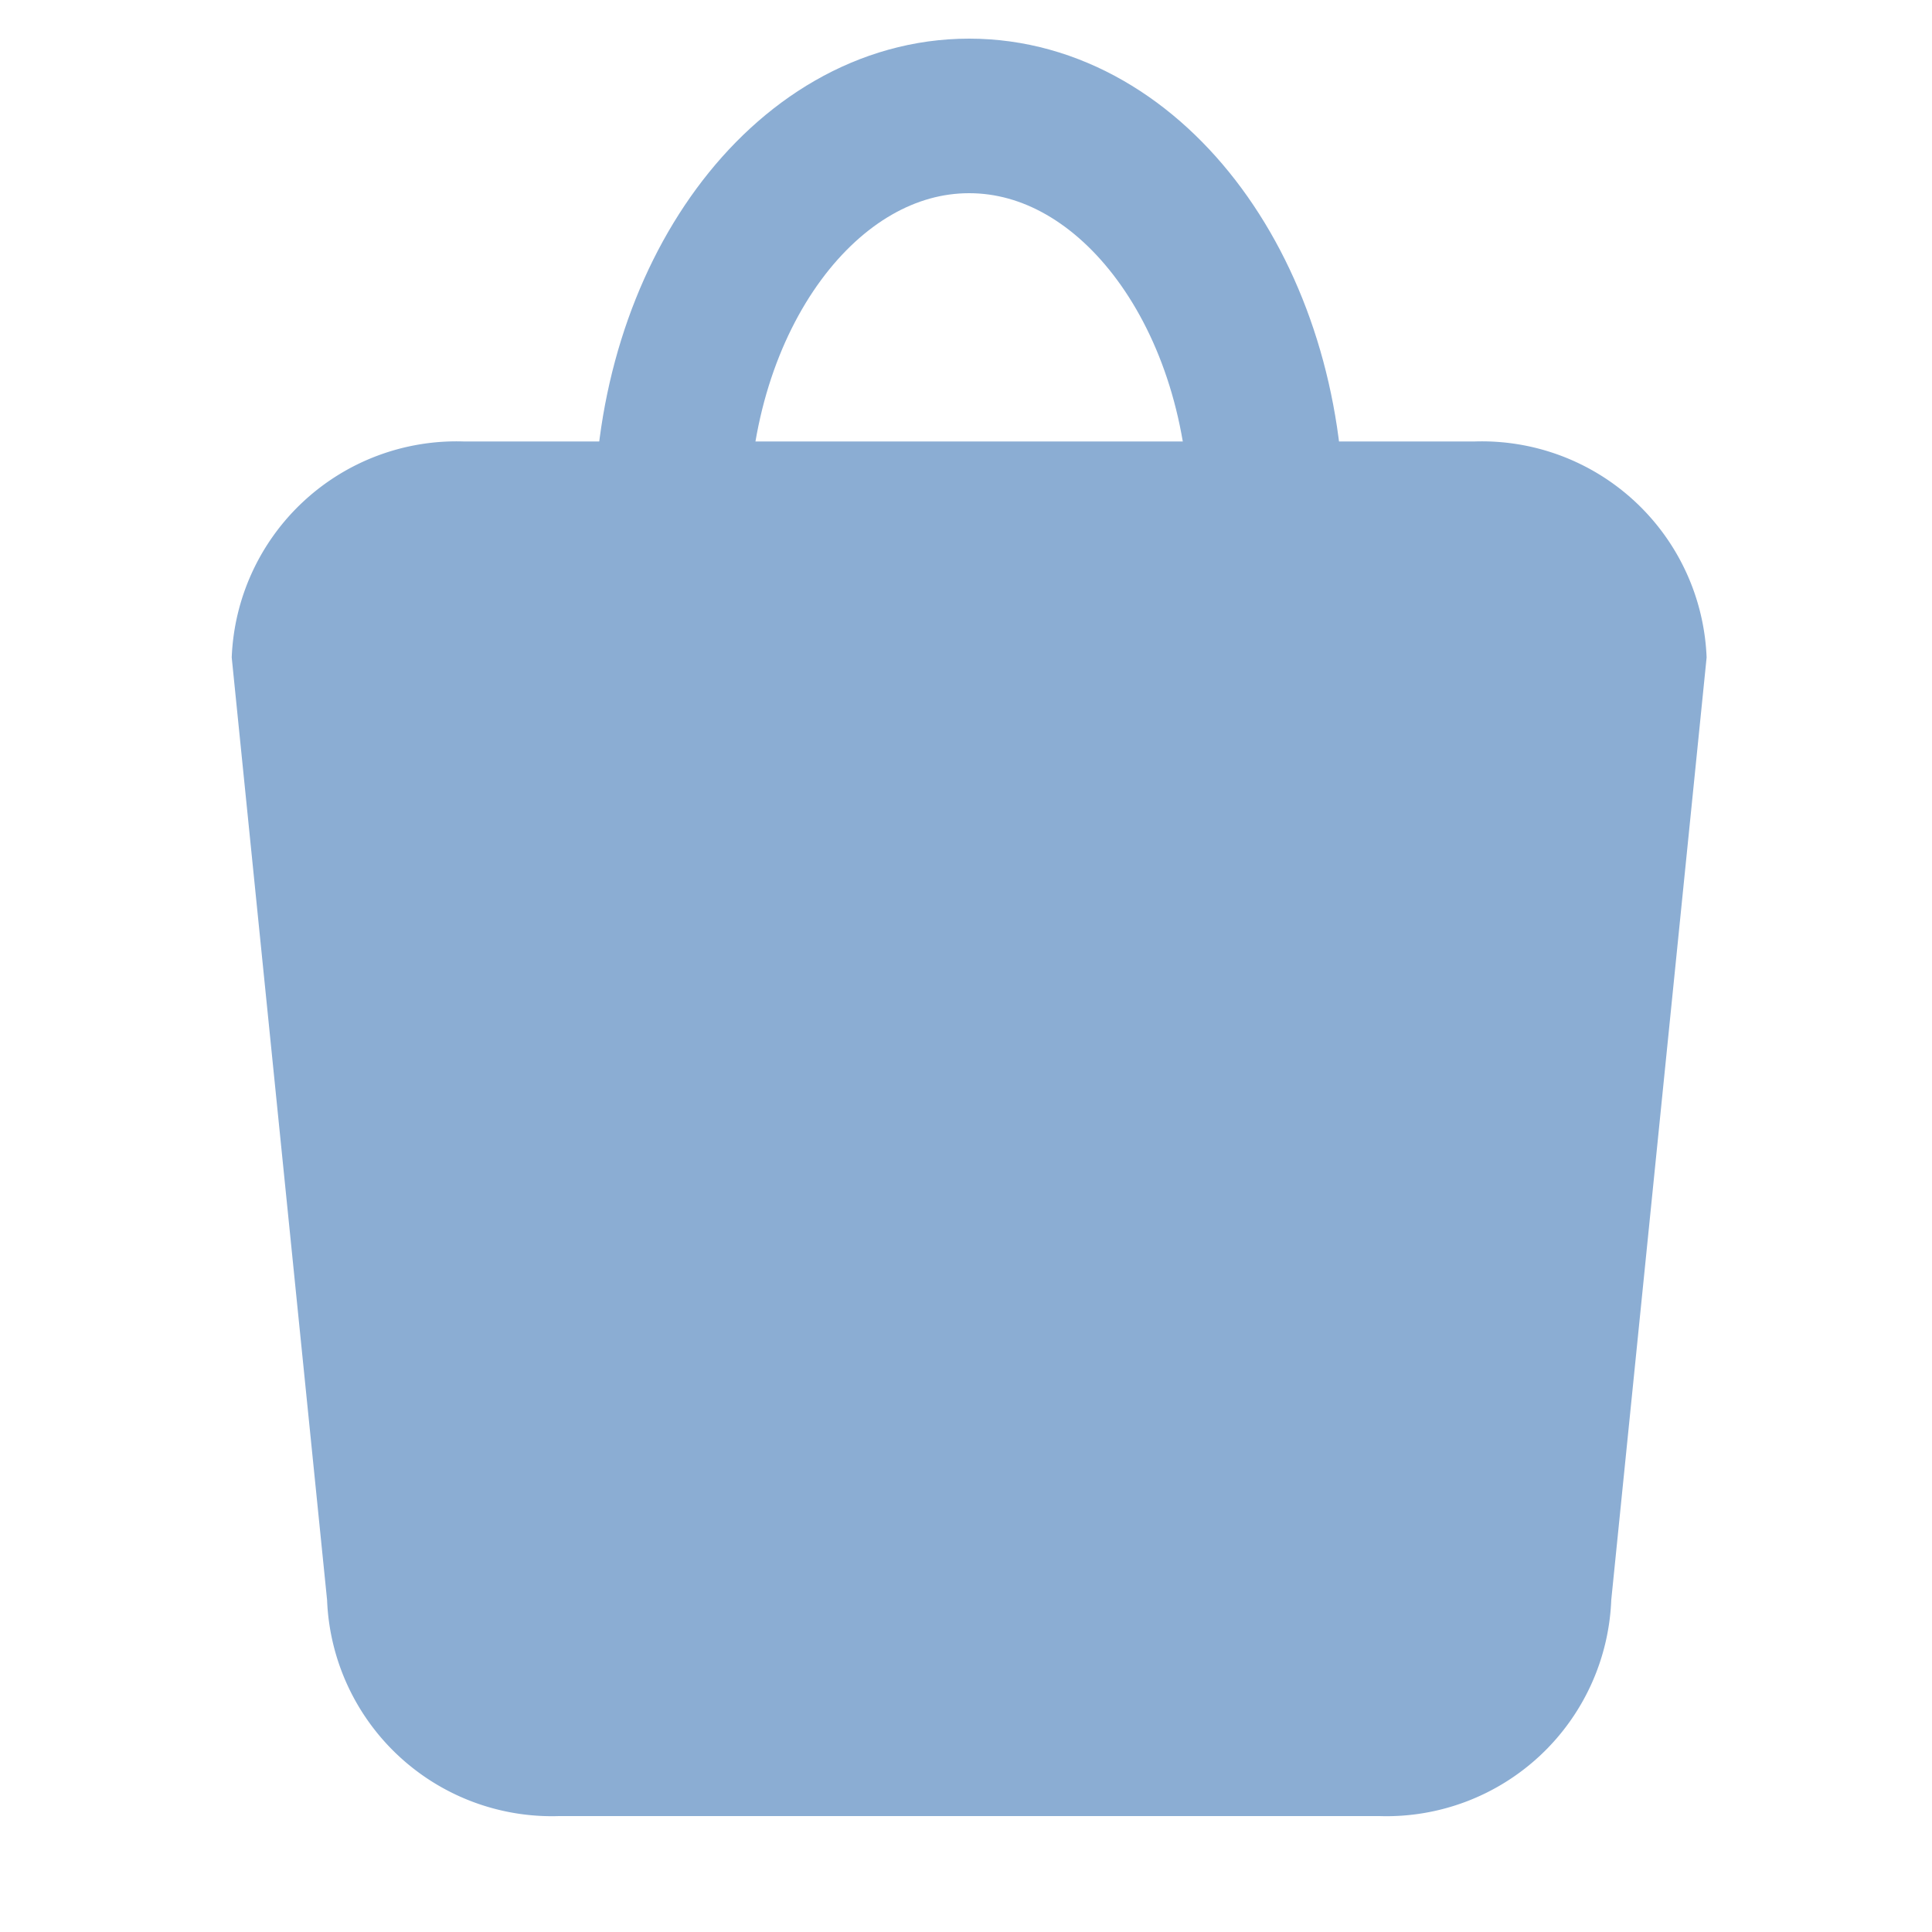 <svg xmlns="http://www.w3.org/2000/svg" width="50" height="50" viewBox="0 0 50 50"><g id="Group_443" data-name="Group 443" transform="translate(-6633 -1775)"><rect id="Rectangle_159" data-name="Rectangle 159" width="50" height="50" transform="translate(6633 1775)" fill="none"></rect><g id="Group_445" data-name="Group 445" transform="translate(1)"><path id="Path_41" data-name="Path 41" d="M-228.658,643.949h-21.234a5.822,5.822,0,0,1-6-5.59l-2.468-24.394a5.822,5.822,0,0,1,6-5.591h26.17a5.822,5.822,0,0,1,6,5.591l-2.468,24.394A5.822,5.822,0,0,1-228.658,643.949Z" transform="translate(6896.357 1178.051)" fill="#8badd3"></path><path id="Path_42" data-name="Path 42" d="M-251.3,610.061c0-5.777,3.45-10.46,7.7-10.46s7.7,4.684,7.7,10.46" transform="translate(6900.681 1178.399)" fill="none" stroke="#8badd3" stroke-miterlimit="10" stroke-width="4"></path></g></g></svg>